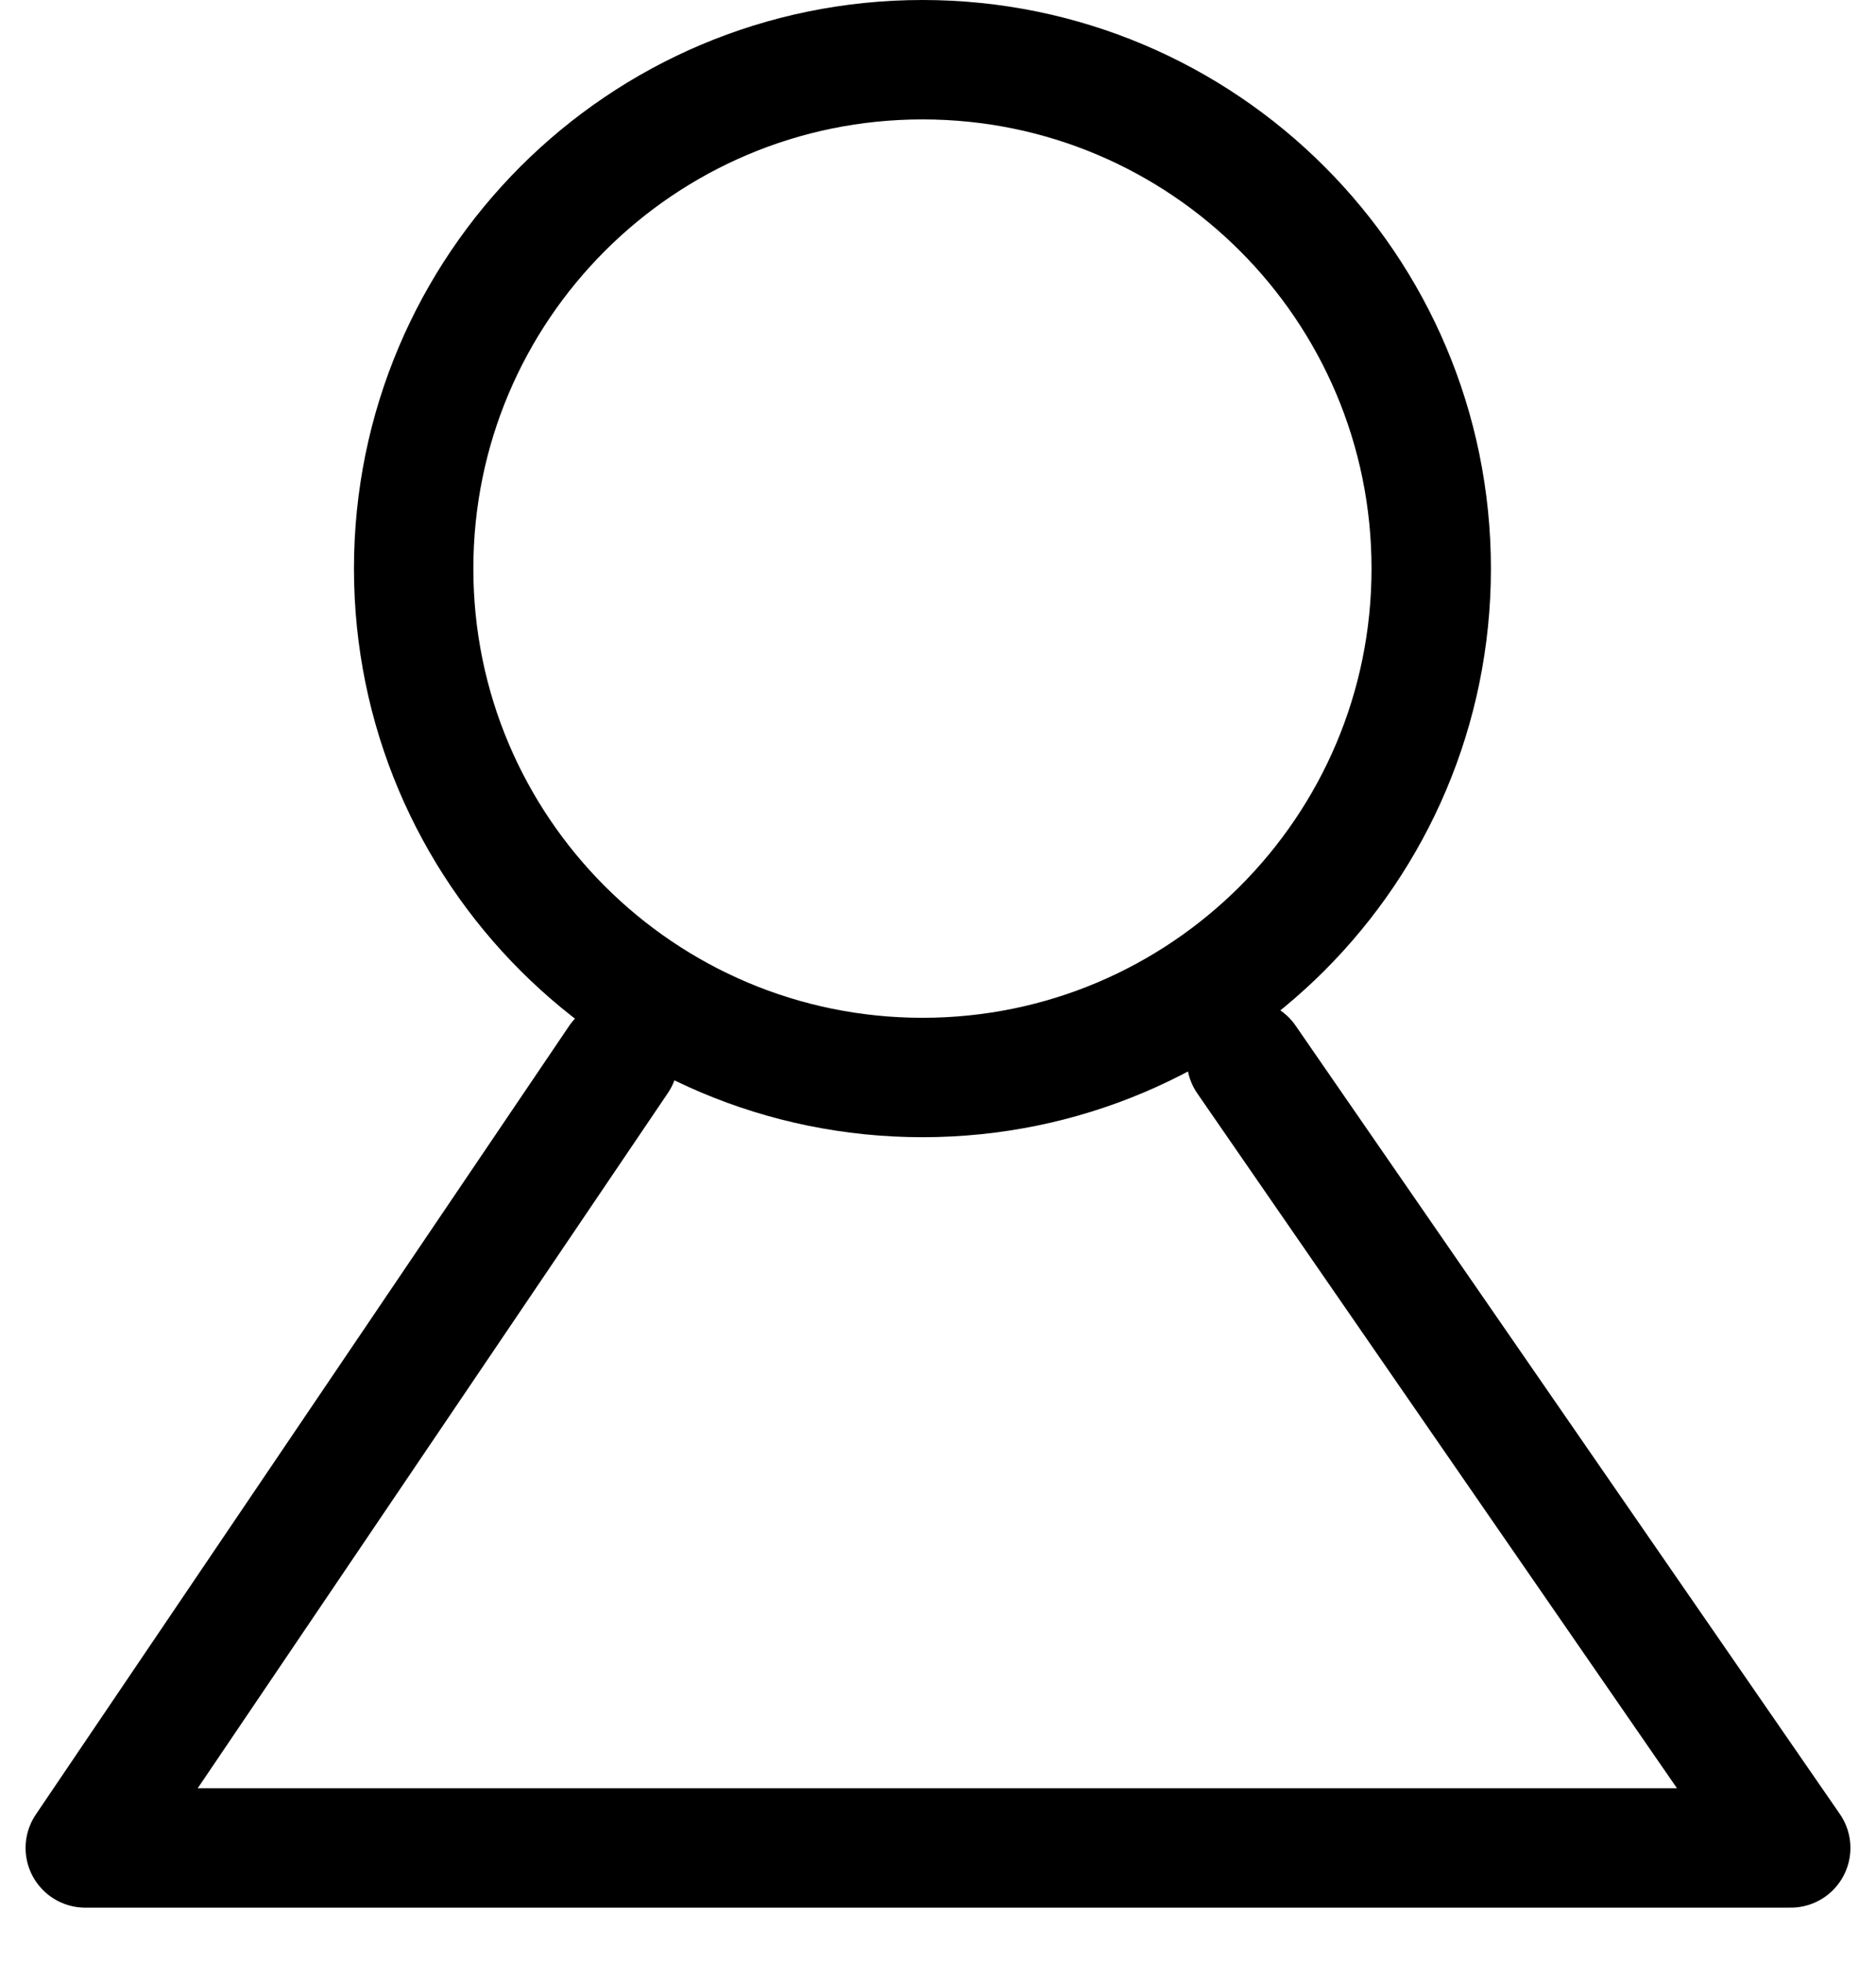 <svg width="22" height="23" viewBox="0 0 22 23" fill="none" xmlns="http://www.w3.org/2000/svg">
<g id="ic_mypage">
<path id="Ellipse 2" d="M16.784 6.667C16.784 9.962 14.113 12.633 10.818 12.633C7.522 12.633 4.851 9.962 4.851 6.667C4.851 3.371 7.522 0.7 10.818 0.7C14.113 0.7 16.784 3.371 16.784 6.667Z" stroke="black" stroke-width="1.4" stroke-linecap="round" stroke-linejoin="round"/>
<path id="Vector 2" d="M7.253 12.422L1 21.666H21L14.617 12.422" stroke="black" stroke-width="1.4" stroke-linecap="round" stroke-linejoin="round"/>
</g>
</svg>
